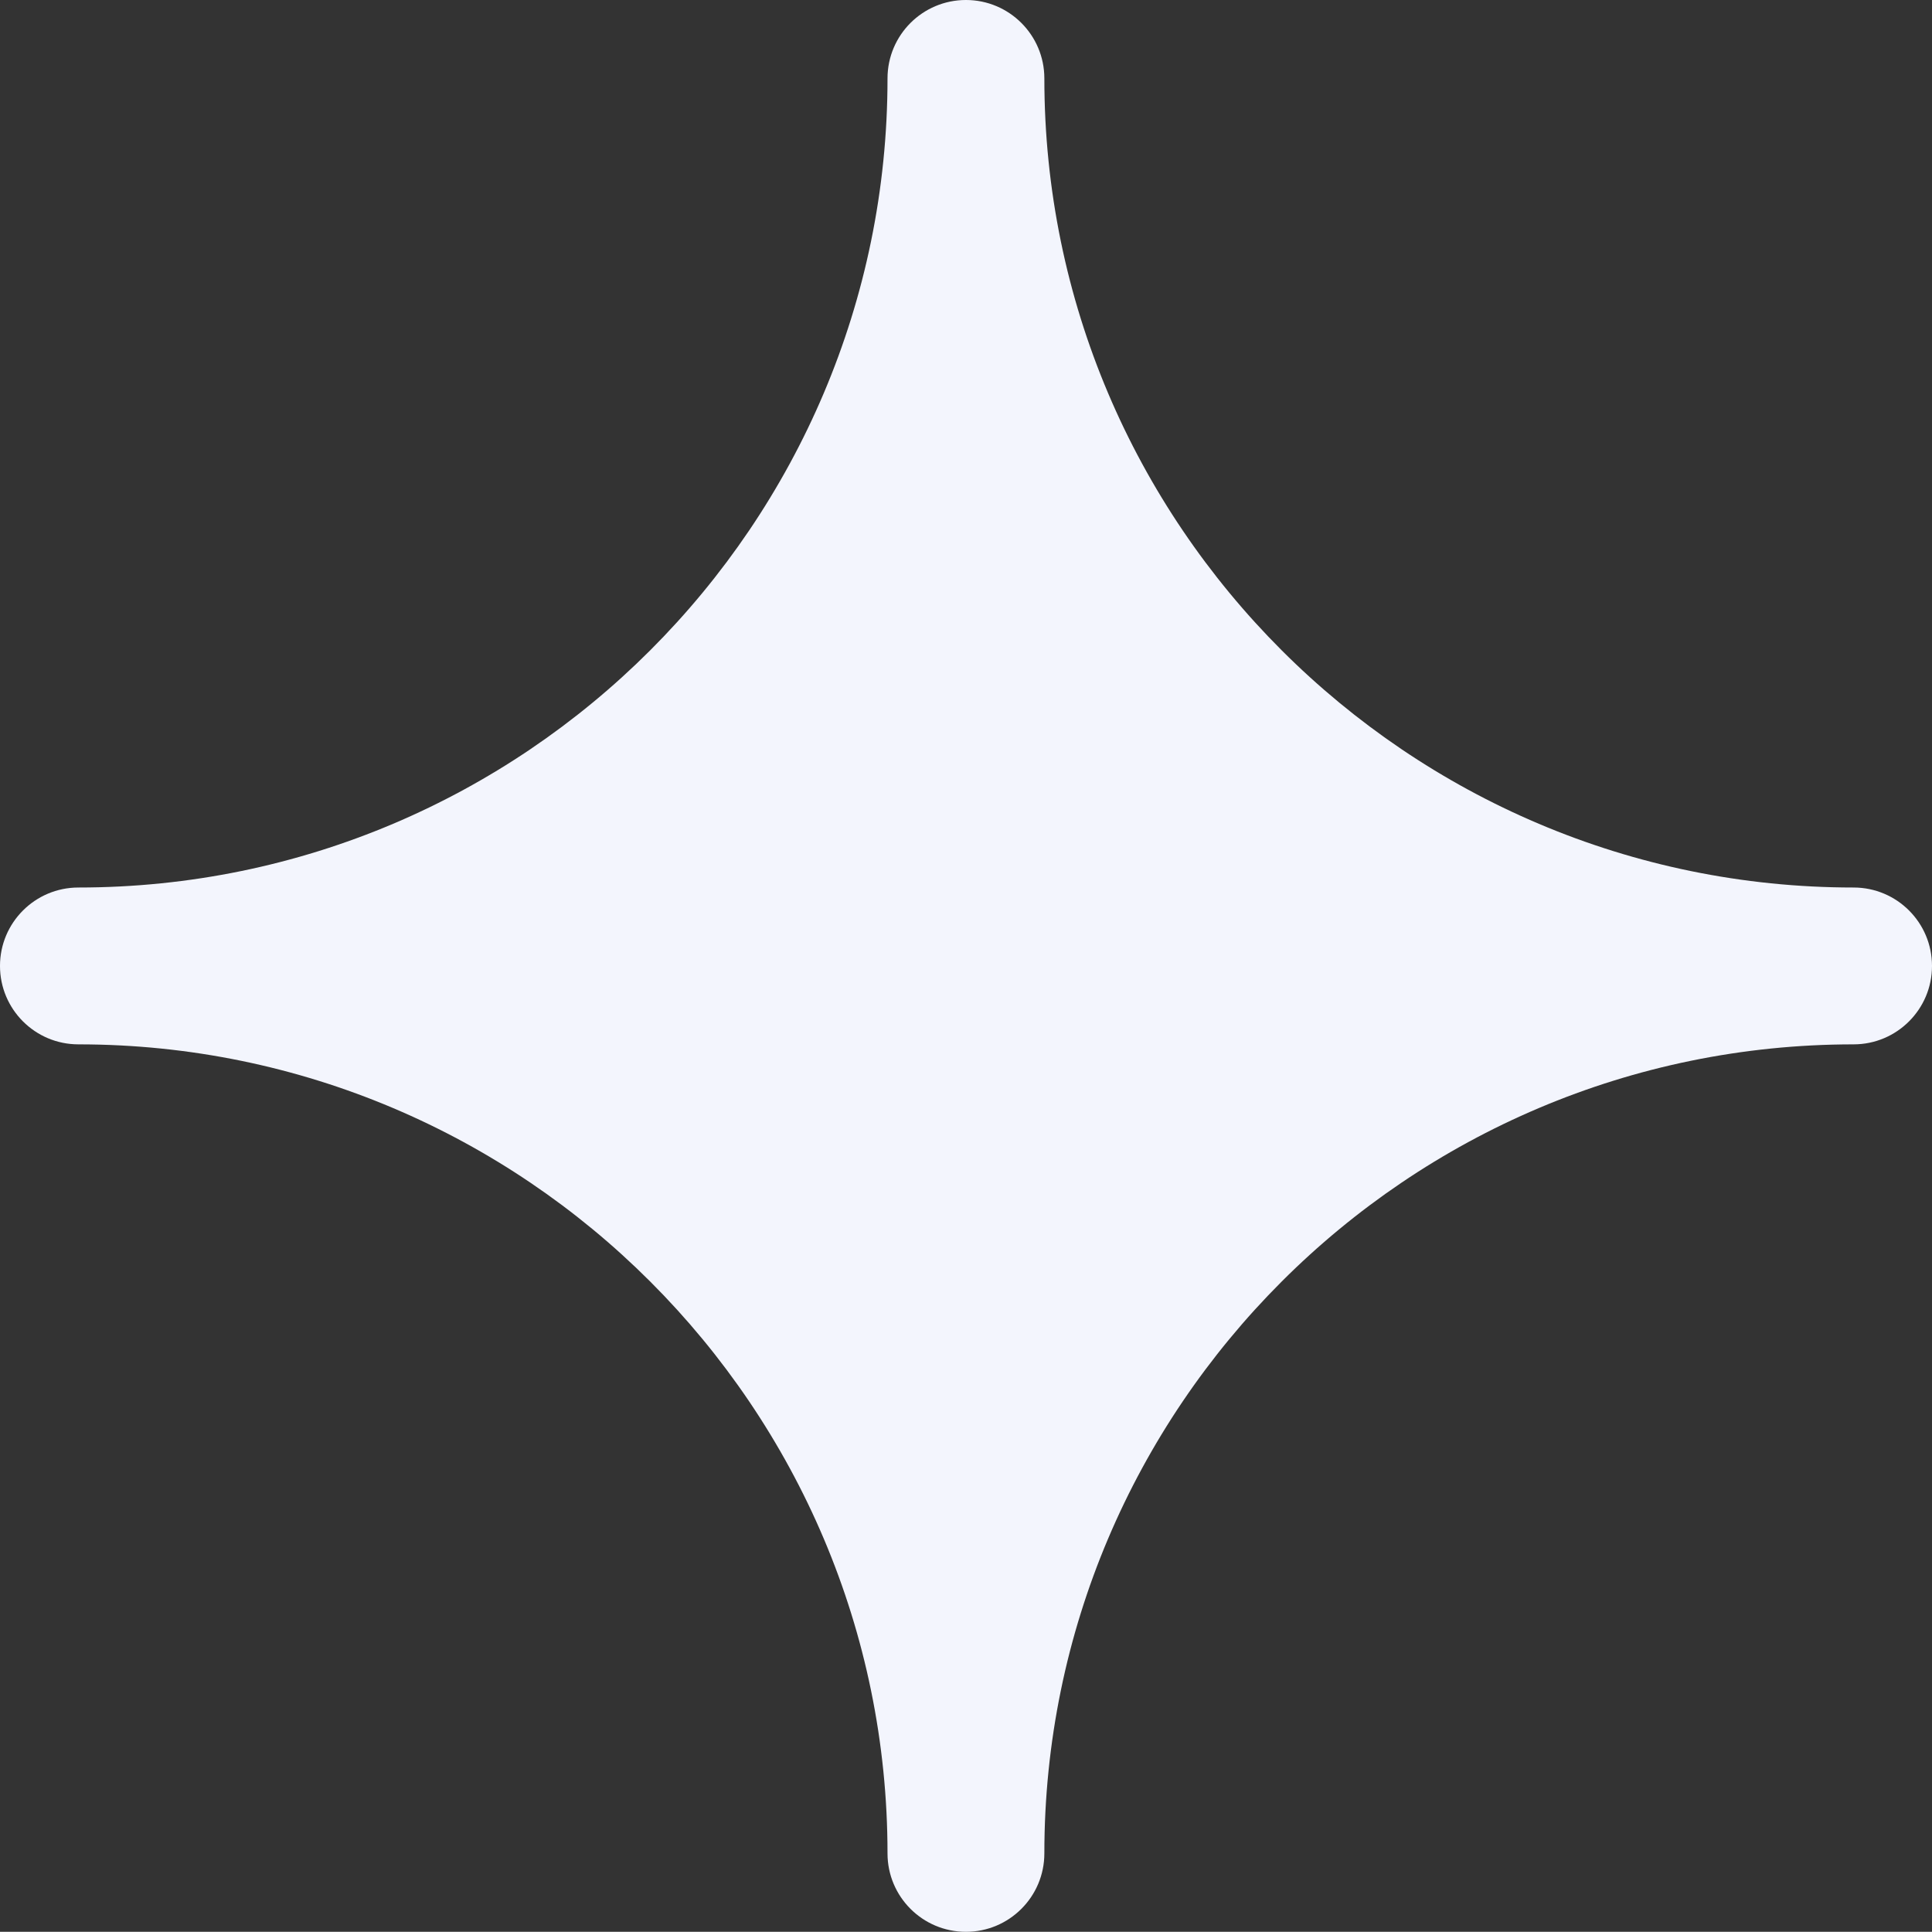 <?xml version="1.0" encoding="UTF-8"?> <svg xmlns="http://www.w3.org/2000/svg" id="Layer_2" viewBox="0 0 305 304.97"><rect x="0" y="0" width="305" height="304.97" fill="#333333" stroke="none"/><defs><style>.cls-1{fill:#f3f5fd;}</style></defs><g id="Layer_1-2"><path class="cls-1" d="m292.62,140.11c-70.44,0-127.75-57.3-127.75-127.73,0-6.84-5.54-12.38-12.38-12.38s-12.38,5.54-12.38,12.38c0,70.43-57.3,127.73-127.73,127.73-6.83,0-12.38,5.54-12.38,12.38s5.54,12.38,12.38,12.38c70.43,0,127.73,57.3,127.73,127.72,0,6.84,5.54,12.38,12.38,12.38s12.38-5.54,12.38-12.38c0-70.42,57.31-127.72,127.75-127.72,6.83,0,12.38-5.54,12.38-12.38s-5.54-12.38-12.38-12.38Z"></path></g></svg> 